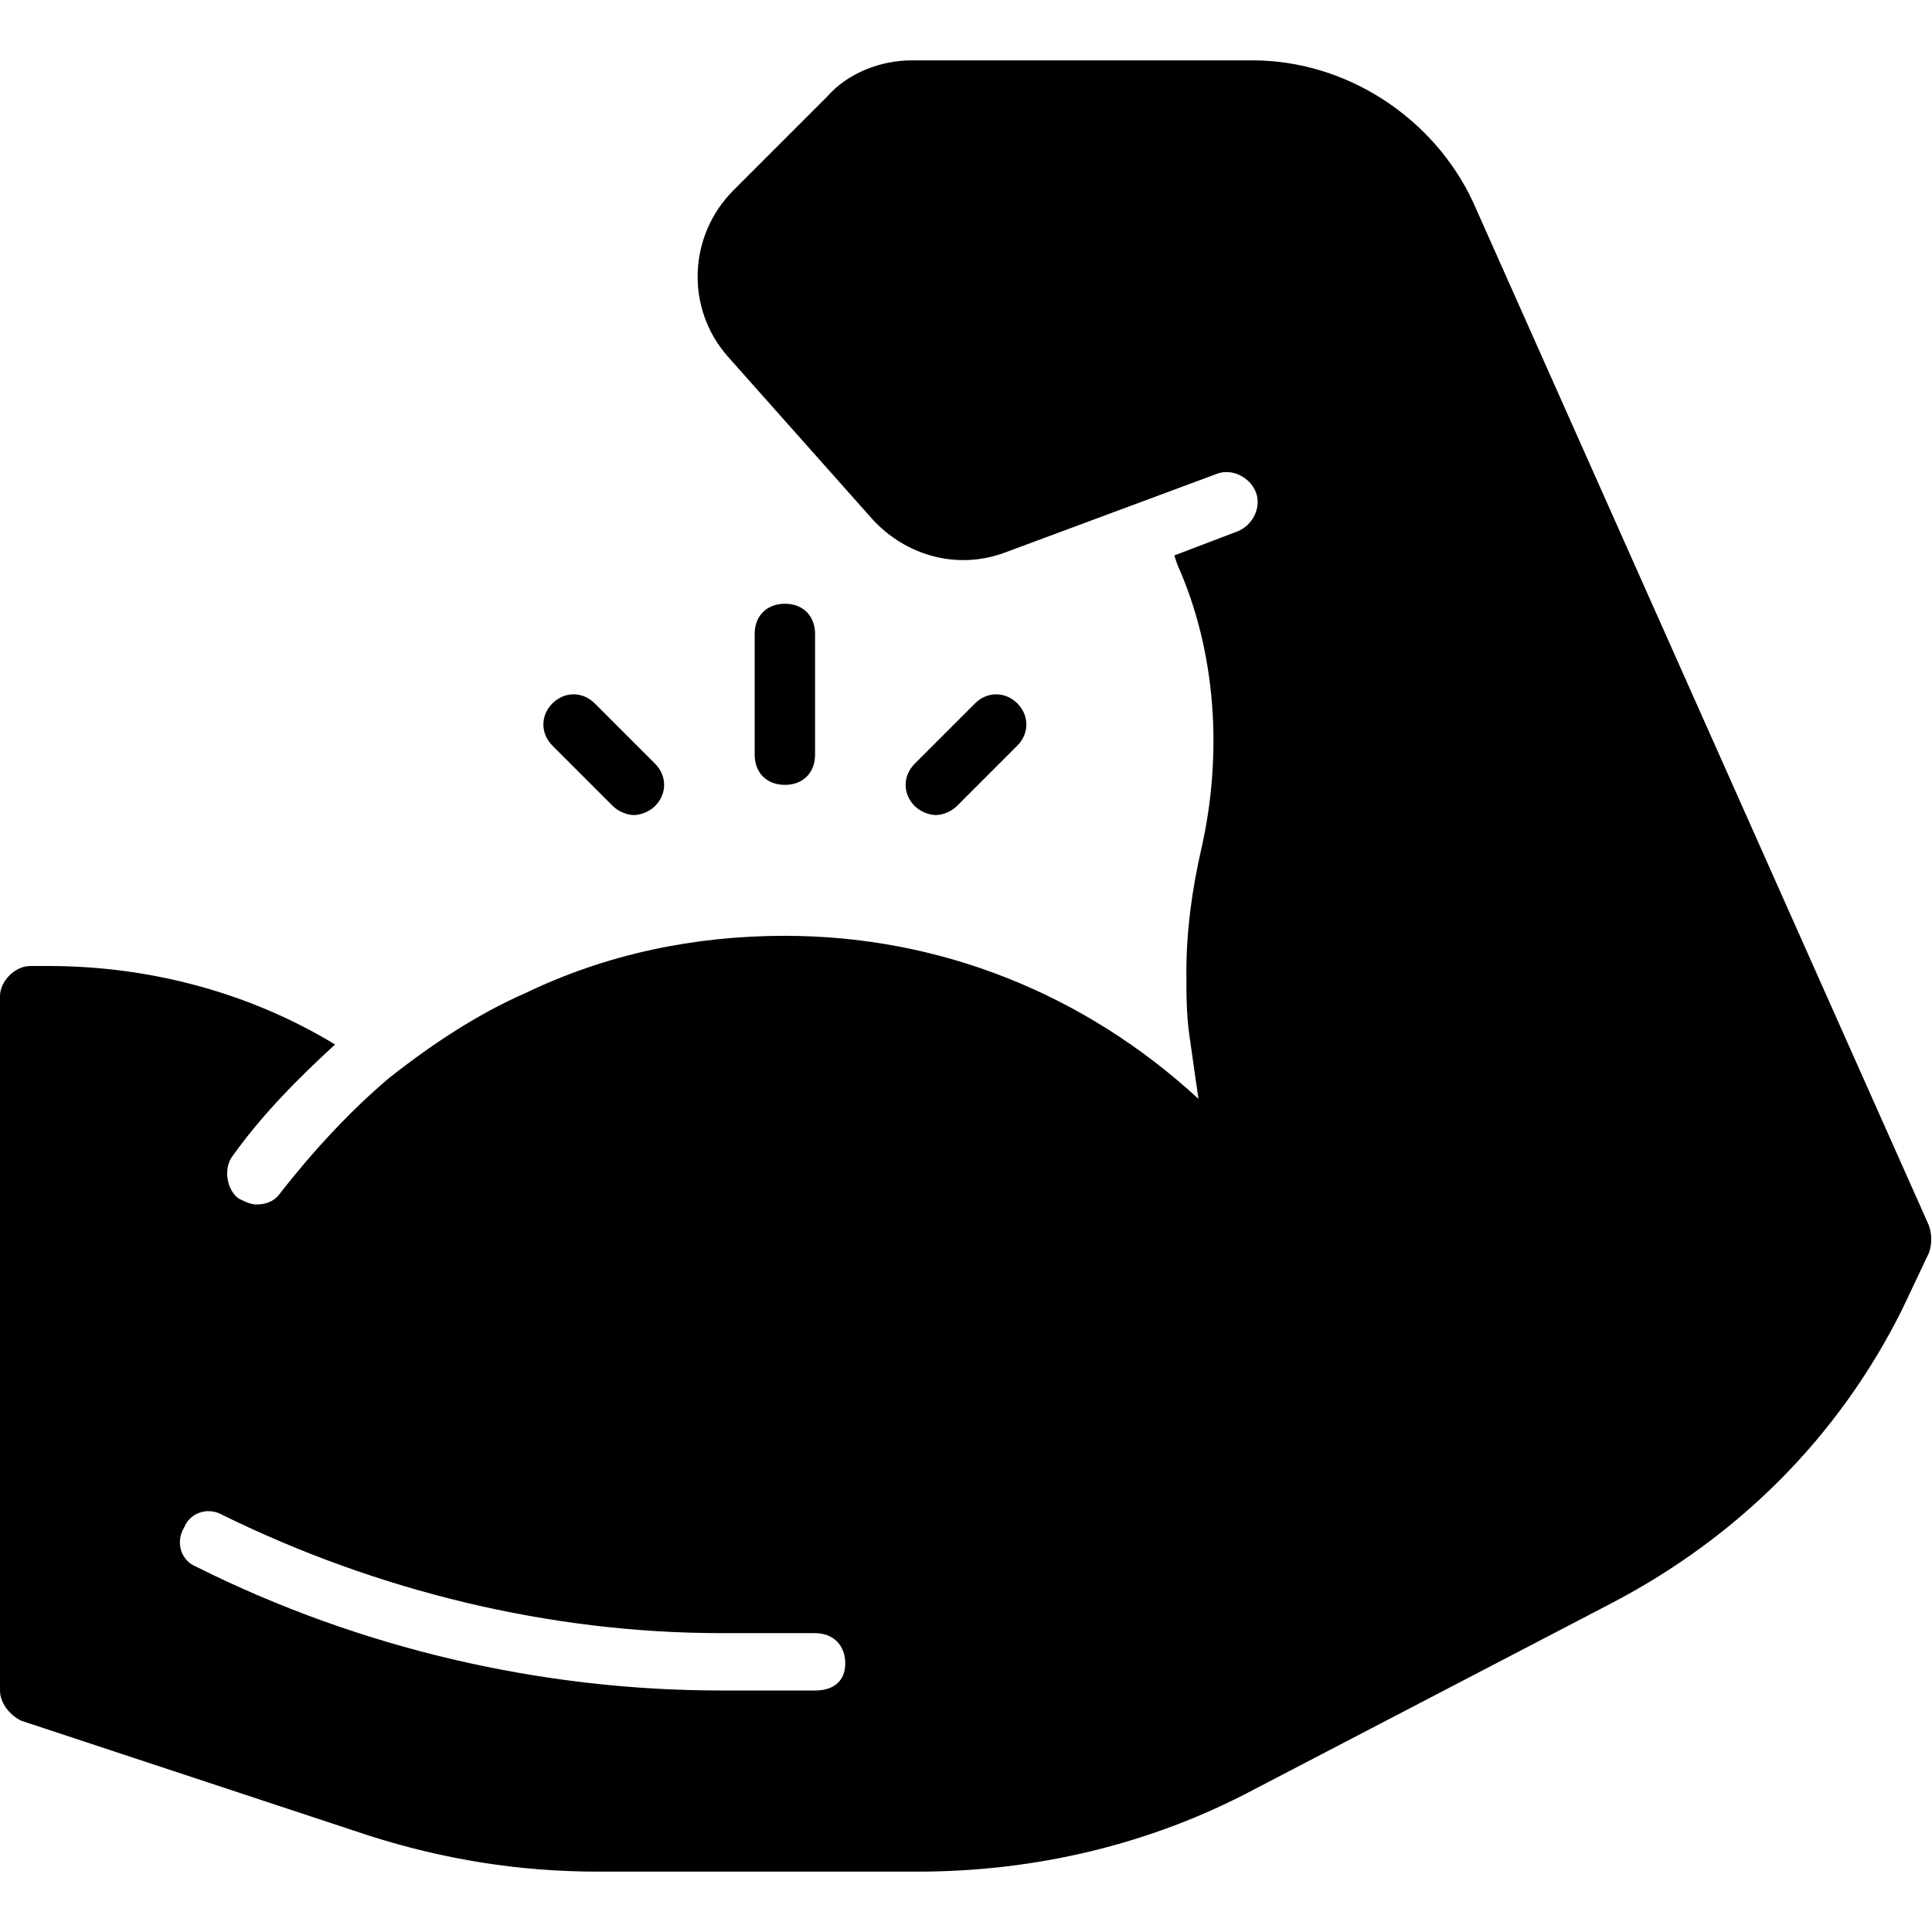 <svg xmlns="http://www.w3.org/2000/svg" xmlns:xlink="http://www.w3.org/1999/xlink" id="Layer_1-2" x="0px" y="0px" viewBox="0 0 64 64" style="enable-background:new 0 0 64 64;" xml:space="preserve"> <g id="Strong"> <path d="M27,25v-4c0-0.6-0.4-1-1-1s-1,0.4-1,1v4c0,0.6,0.4,1,1,1S27,25.6,27,25z"></path> <path d="M20.3,26.7c0.2,0.2,0.5,0.3,0.7,0.3s0.5-0.1,0.7-0.3c0.4-0.4,0.4-1,0-1.4l-2-2c-0.4-0.4-1-0.4-1.4,0s-0.4,1,0,1.4 L20.3,26.7z"></path> <path d="M31.7,26.7l2-2c0.4-0.4,0.4-1,0-1.4c-0.4-0.4-1-0.4-1.4,0l-2,2c-0.4,0.4-0.4,1,0,1.4c0.2,0.2,0.5,0.3,0.7,0.3 S31.5,26.9,31.7,26.7z"></path> <path d="M63.9,40.6L48.8,6.7C47.5,3.9,44.6,2,41.5,2H30.2c-1,0-2.1,0.4-2.8,1.2l-3.1,3.1c-1.5,1.5-1.6,3.9-0.2,5.5l4.8,5.4 c1.1,1.2,2.8,1.7,4.4,1.1l7-2.6c0.5-0.2,1.1,0.1,1.3,0.6c0.2,0.5-0.1,1.1-0.6,1.3l-2.1,0.8l0.1,0.3c1.3,2.9,1.5,6.3,0.8,9.4 c-0.3,1.3-0.5,2.7-0.5,4.1c0,0.7,0,1.4,0.1,2.1l0.3,2.1C35.9,32.9,31.1,31,26,31c-3,0-5.9,0.6-8.6,1.9c-1.6,0.7-3.1,1.7-4.5,2.8 c-1.3,1.1-2.5,2.4-3.6,3.8c-0.2,0.3-0.5,0.4-0.8,0.4c-0.2,0-0.4-0.1-0.6-0.2c-0.4-0.3-0.5-1-0.2-1.4c1-1.4,2.2-2.6,3.4-3.7 C8.3,32.9,5,32,1.6,32H1c-0.5,0-1,0.5-1,1v23c0,0.4,0.3,0.8,0.7,1l11.5,3.8c2.5,0.8,5,1.2,7.6,1.2h10.6c3.9,0,7.7-0.9,11.1-2.7 l11.9-6.2c4.2-2.2,7.5-5.5,9.6-9.7l0.9-1.9C64,41.2,64,40.9,63.9,40.6z M27,56h-3.1c-6,0-12-1.4-17.4-4.1c-0.5-0.2-0.7-0.8-0.4-1.3 c0.2-0.5,0.8-0.7,1.3-0.4c5.1,2.5,10.8,3.9,16.5,3.9H27c0.6,0,1,0.4,1,1S27.6,56,27,56z"></path> </g> </svg>